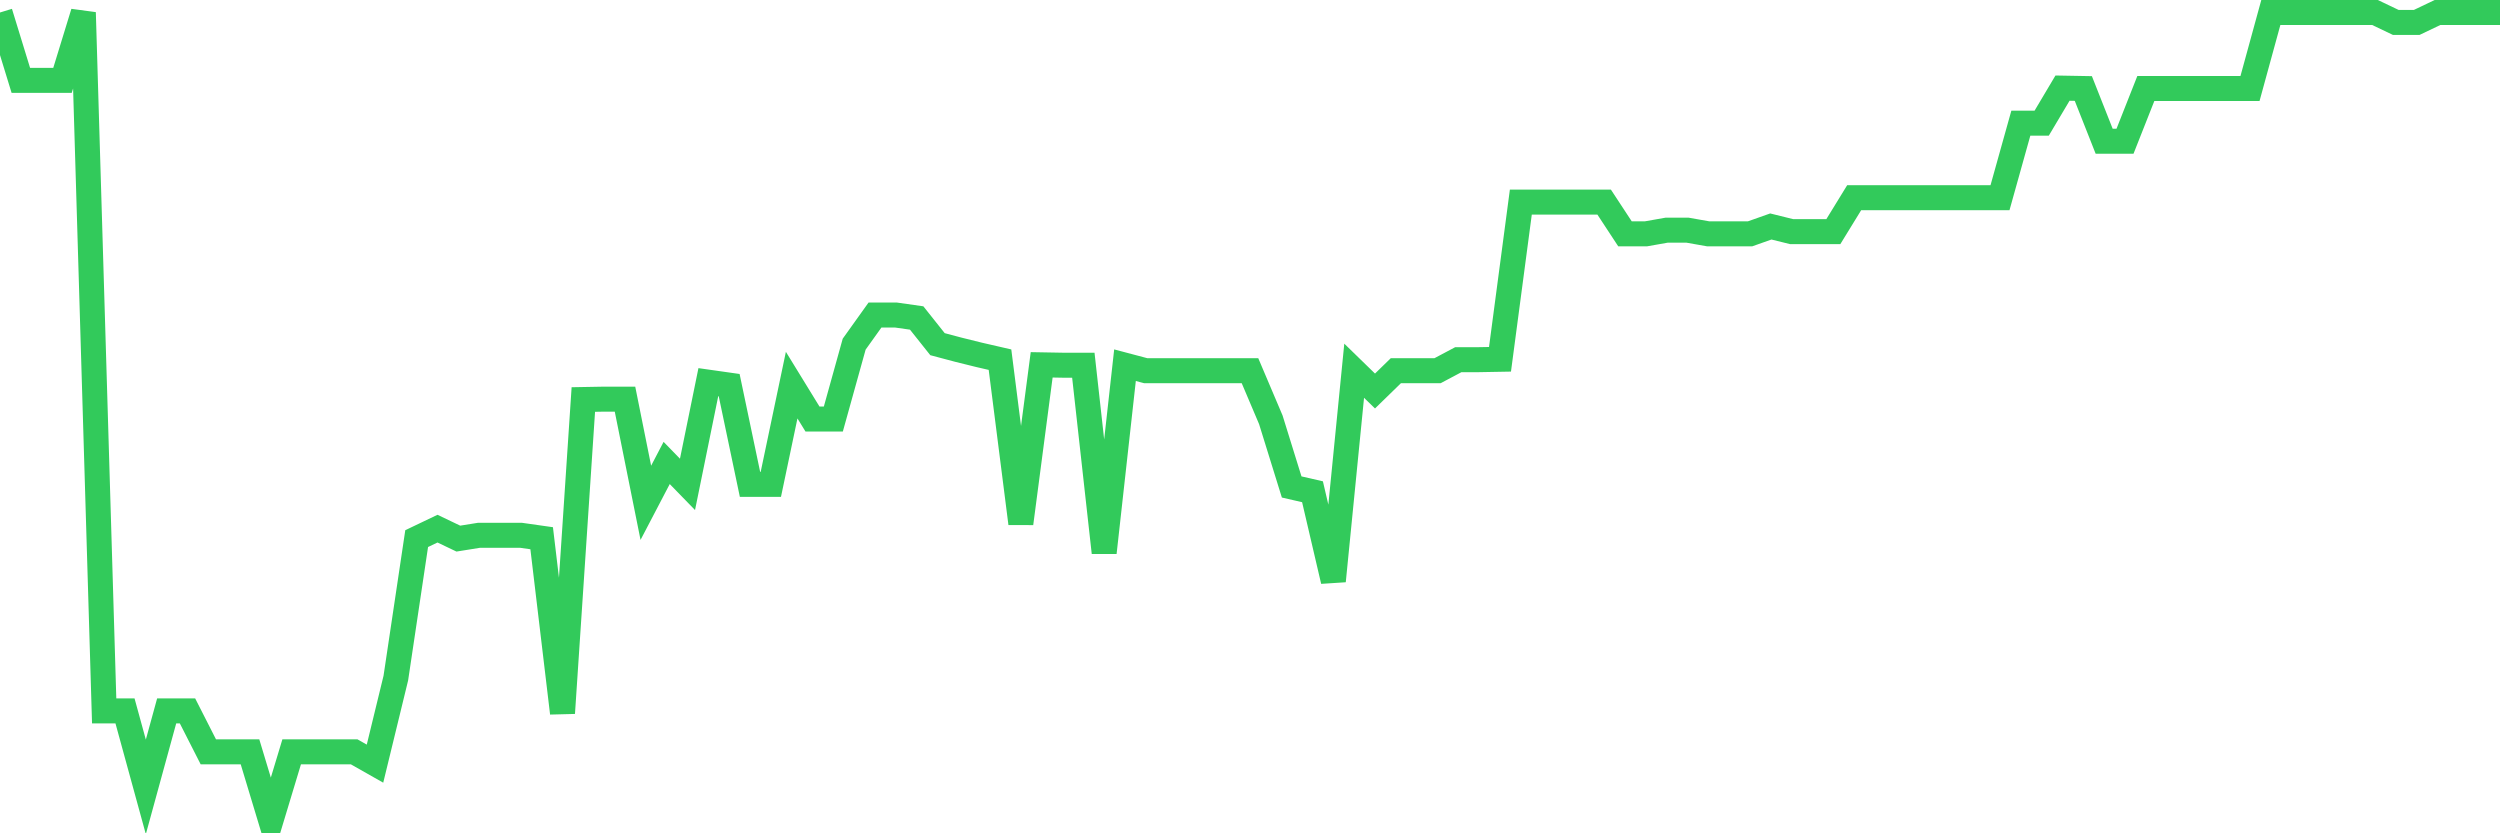<svg
  xmlns="http://www.w3.org/2000/svg"
  xmlns:xlink="http://www.w3.org/1999/xlink"
  width="120"
  height="40"
  viewBox="0 0 120 40"
  preserveAspectRatio="none"
>
  <polyline
    points="0,0.6 1,3.858 2,3.858 3,3.858 4,0.6 5,34.123 6,34.123 7,37.771 8,34.123 9,34.123 10,36.088 11,36.088 12,36.088 13,39.4 14,36.088 15,36.088 16,36.088 17,36.088 18,36.655 19,32.547 20,25.853 21,25.375 22,25.853 23,25.693 24,25.693 25,25.693 26,25.835 27,34.229 28,19.177 29,19.159 30,19.159 31,24.135 32,22.222 33,23.25 34,18.344 35,18.486 36,23.25 37,23.25 38,18.486 39,20.115 40,20.115 41,16.52 42,15.121 43,15.121 44,15.263 45,16.52 46,16.786 47,17.034 48,17.264 49,25.127 50,17.512 51,17.53 52,17.53 53,26.526 54,17.53 55,17.795 56,17.795 57,17.795 58,17.795 59,17.795 60,17.795 61,20.151 62,23.374 63,23.604 64,27.889 65,17.795 66,18.769 67,17.795 68,17.795 69,17.795 70,17.264 71,17.264 72,17.246 73,9.702 74,9.702 75,9.702 76,9.702 77,9.702 78,11.225 79,11.225 80,11.048 81,11.048 82,11.225 83,11.225 84,11.225 85,10.871 86,11.119 87,11.119 88,11.119 89,9.49 90,9.49 91,9.49 92,9.49 93,9.49 94,9.49 95,9.49 96,9.49 97,5.913 98,5.913 99,4.23 100,4.248 101,6.78 102,6.78 103,4.248 104,4.248 105,4.248 106,4.248 107,4.248 108,4.248 109,0.6 110,0.6 111,0.6 112,0.6 113,0.6 114,0.6 115,1.078 116,1.078 117,0.6 118,0.6 119,0.6 120,0.6"
    fill="none"
    stroke="#32ca5b"
    stroke-width="1.2"
  >
  </polyline>
</svg>